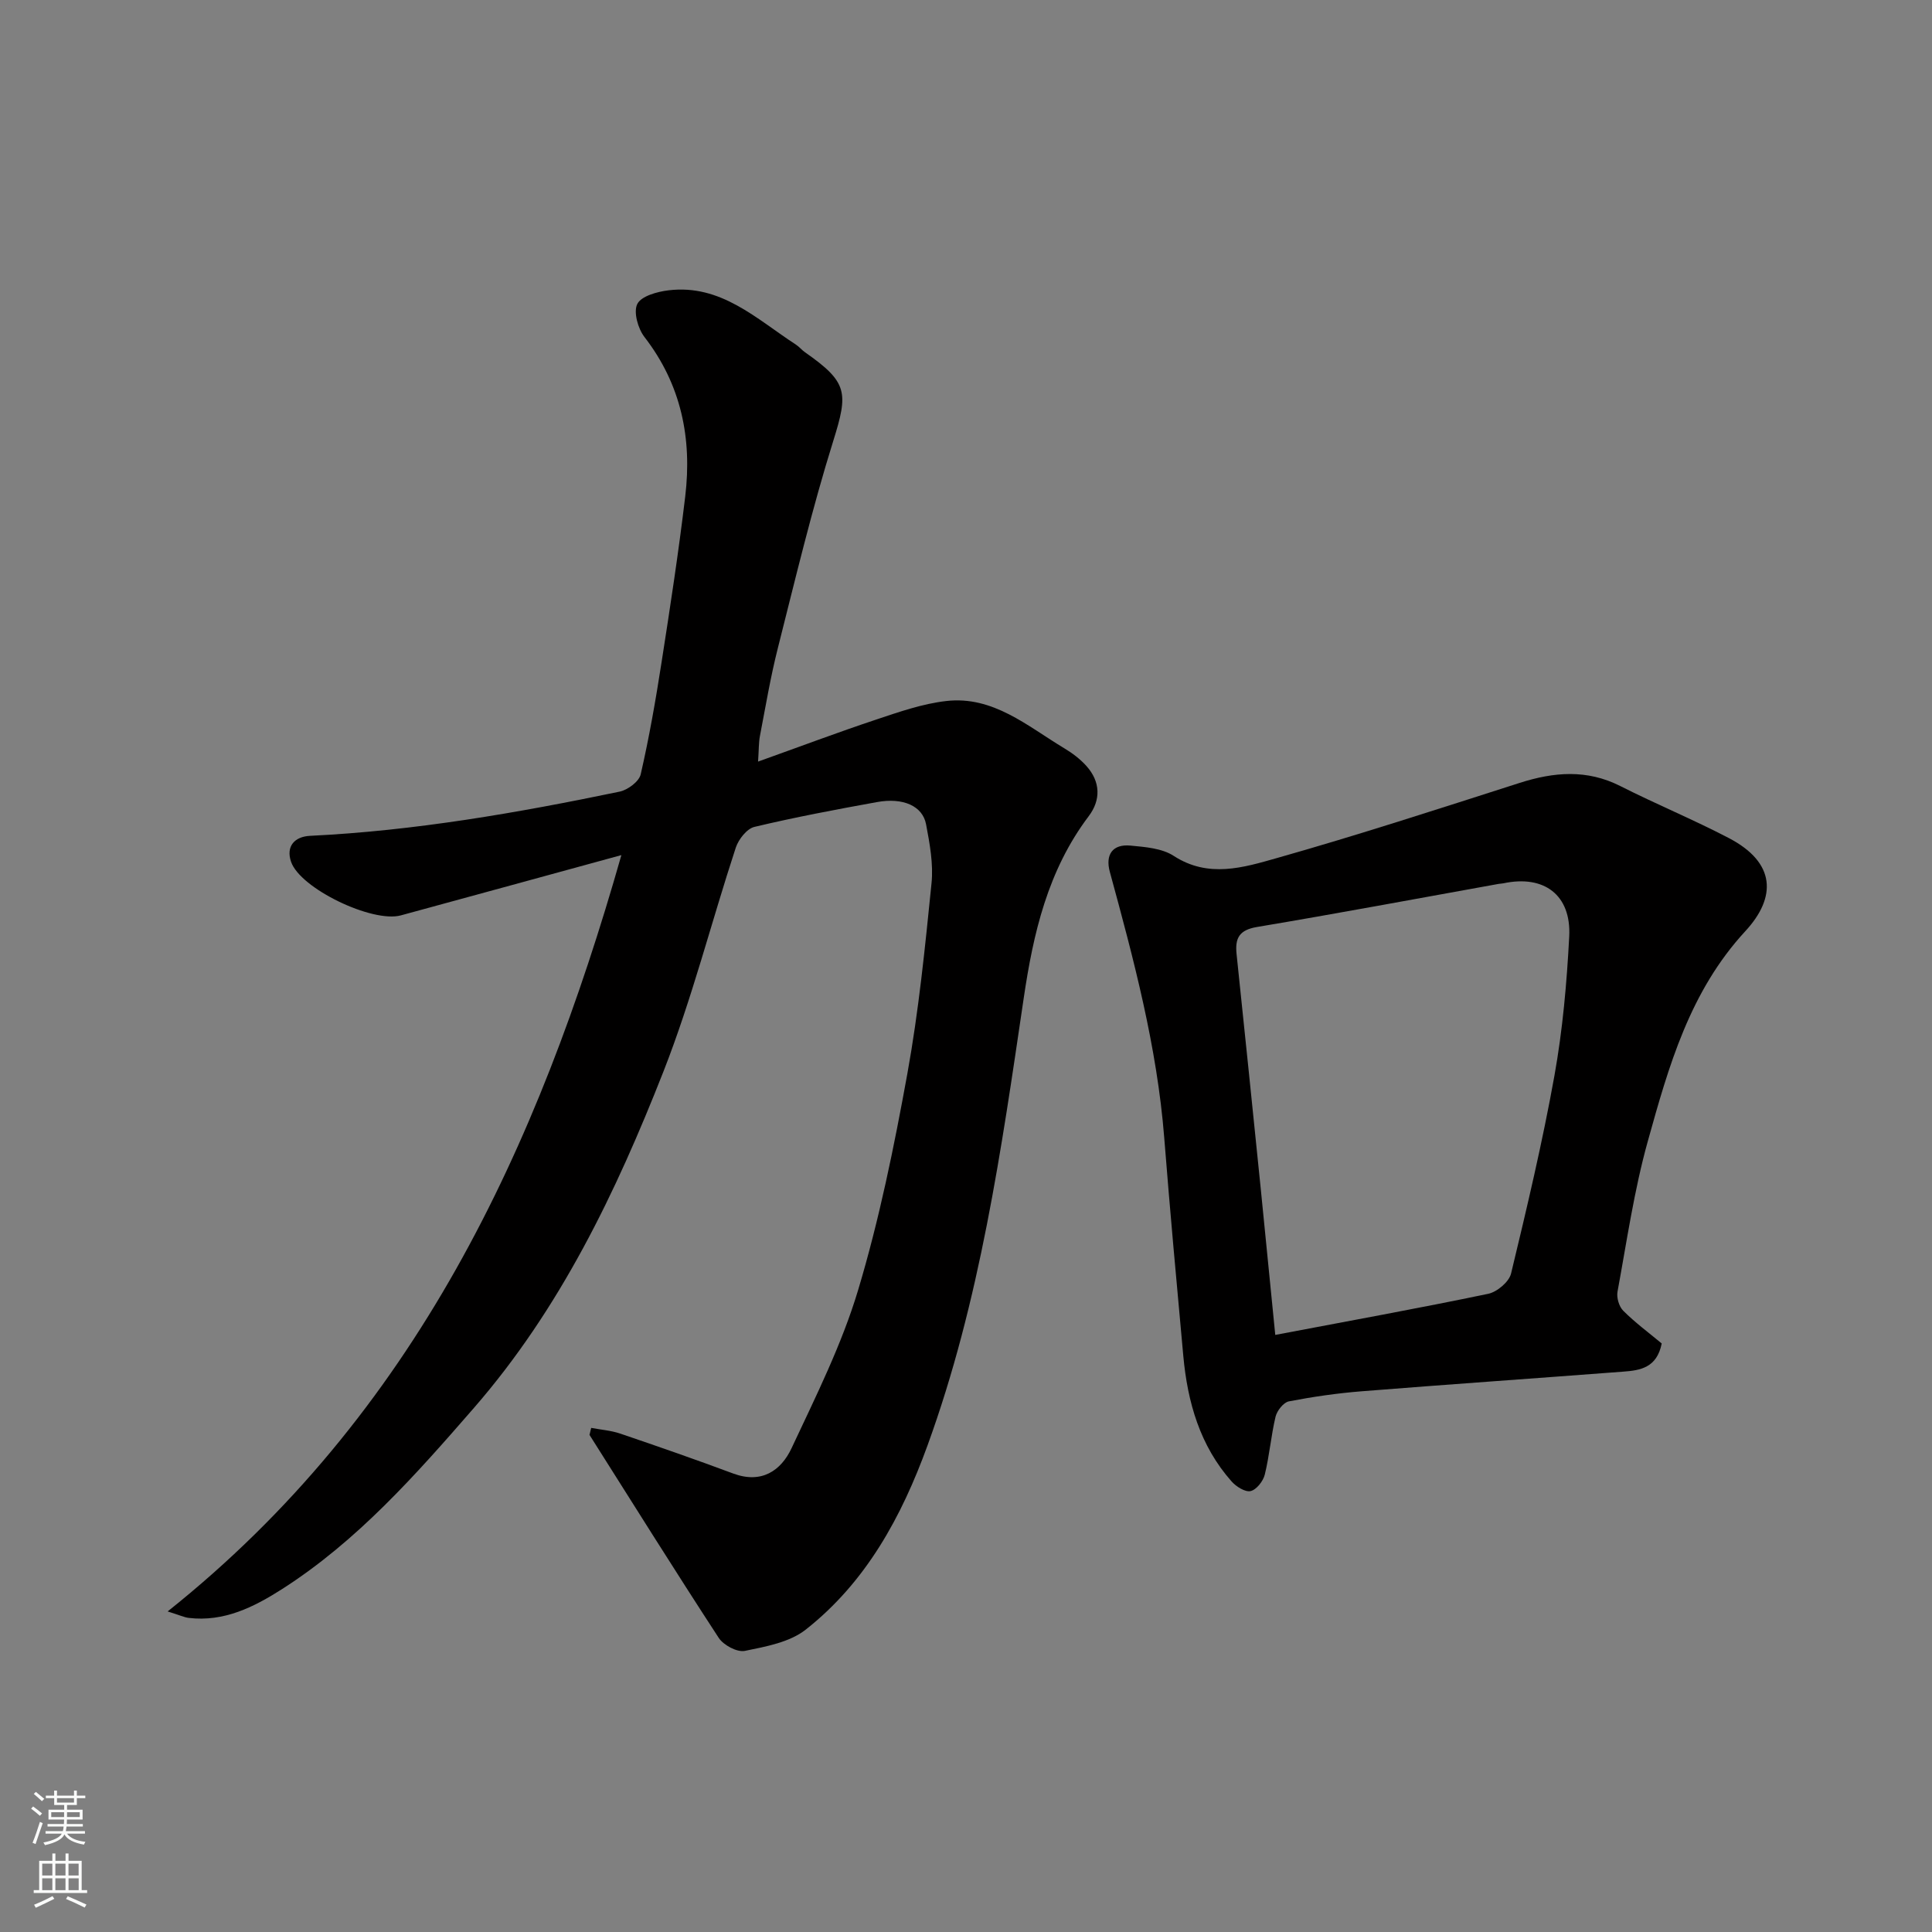 <svg enable-background="new 0 0 400 400" viewBox="0 0 400 400" xmlns="http://www.w3.org/2000/svg"><rect x="0" y="0" width="400" height="400" fill="#808080" stroke="none"/><path d="m122.4 295.63c2.01.38 4.1.53 6.01 1.18 7.83 2.66 15.65 5.38 23.4 8.27 5.85 2.17 9.89-.57 12.09-5.28 5.03-10.73 10.4-21.47 13.78-32.76 4.38-14.61 7.44-29.67 10.17-44.7 2.36-13.03 3.68-26.27 5.01-39.46.41-4.01-.37-8.22-1.13-12.23-.72-3.79-4.77-5.57-10.15-4.59-8.5 1.54-17 3.14-25.39 5.14-1.56.37-3.28 2.57-3.85 4.28-5.07 15.44-9.06 31.29-14.99 46.39-9.81 24.96-21.36 49.09-39.25 69.65-12.03 13.83-24.12 27.52-39.71 37.49-5.81 3.71-12.01 6.83-19.31 5.96-.91-.11-1.78-.53-4.37-1.34 51.24-40.83 76.7-96.02 93.94-156.59-15.39 4.21-30.52 8.36-45.66 12.48-5.89 1.6-20.84-5.56-22.73-11.1-1.09-3.19.71-5.21 3.94-5.37 21.65-1.05 42.92-4.75 64.08-9.15 1.69-.35 4.03-2.09 4.37-3.58 1.75-7.62 3.1-15.35 4.3-23.08 1.79-11.47 3.55-22.95 4.92-34.47 1.43-11.99-.82-23.13-8.43-32.98-1.36-1.75-2.33-5.21-1.49-6.86.83-1.64 4.12-2.54 6.44-2.82 10.87-1.33 18.25 5.95 26.4 11.24.69.45 1.22 1.13 1.9 1.6 8.88 6.21 8.95 8.33 5.83 18.33-4.41 14.11-7.84 28.53-11.47 42.88-1.52 5.99-2.54 12.11-3.71 18.19-.27 1.41-.22 2.88-.39 5.33 8.64-3.09 16.49-6.05 24.45-8.7 4.74-1.58 9.58-3.28 14.5-3.84 9.72-1.12 16.83 5.21 24.46 9.79 1.67 1 3.29 2.23 4.58 3.67 2.91 3.25 3.01 7.02.46 10.39-8.46 11.2-11.47 24.22-13.46 37.73-4.62 31.29-9.03 62.63-19.92 92.58-5.36 14.74-12.71 28.27-25.21 38.1-3.33 2.62-8.25 3.51-12.6 4.4-1.6.32-4.41-1.18-5.4-2.69-9.08-13.91-17.88-28-26.76-42.03.12-.49.23-.97.35-1.45z" fill="#010000"/><path d="m344.04 278.15c-1 5.04-4.44 5.57-7.93 5.83-18.06 1.38-36.14 2.63-54.2 4.07-5.05.4-10.09 1.13-15.07 2.09-1.11.22-2.45 1.93-2.75 3.17-.94 3.95-1.26 8.05-2.23 11.99-.34 1.36-1.72 3.13-2.93 3.41-1.12.26-2.99-.92-3.94-1.99-6.55-7.39-9.12-16.4-10-25.98-1.38-15.06-2.76-30.12-3.95-45.2-1.49-18.82-6.32-36.93-11.26-55.02-.98-3.59.58-5.8 4.27-5.45 3.05.29 6.52.55 8.95 2.13 7.19 4.67 14.45 2.41 21.34.46 16.88-4.78 33.58-10.22 50.29-15.57 7.1-2.27 13.92-2.85 20.85.66 7.4 3.75 15.1 6.92 22.45 10.76 9.76 5.09 9.89 12.27 3.43 19.27-11.52 12.47-15.88 27.98-20.2 43.5-2.84 10.18-4.35 20.73-6.27 31.14-.23 1.24.31 3.09 1.19 3.96 2.45 2.45 5.24 4.51 7.96 6.77zm-80.01-1.77c15.33-2.91 29.74-5.52 44.08-8.51 1.84-.38 4.32-2.47 4.74-4.2 3.28-13.59 6.51-27.22 8.98-40.97 1.7-9.49 2.56-19.18 3.06-28.82.44-8.6-5.22-12.8-13.63-11-.32.07-.66.06-.98.12-16.67 3-33.32 6.12-50.02 8.92-3.7.62-4.59 2.31-4.24 5.62 1.7 16.14 3.34 32.28 4.99 48.43.99 9.9 1.96 19.82 3.02 30.41z" fill="#010000"/><g fill="#fafbfa"><path d="m6.44 374.46.42-.45c.65.47 1.27.95 1.85 1.44l-.45.49c-.65-.56-1.25-1.06-1.82-1.48m.93 7.33-.63-.26c.55-1.36 1.05-2.8 1.52-4.33.19.1.38.19.59.27-.46 1.29-.95 2.73-1.48 4.32m-.38-10.38.44-.42c.43.34 1.01.82 1.74 1.44l-.49.49c-.53-.51-1.09-1.01-1.69-1.51m2.5.35h1.72v-1.04h.59v1.04h3.52v-1.04h.59v1.04h1.75v.53h-1.75v1.42h-2.03v.97h3.22v2.03h-3.24c0 .35-.01.66-.03.93h3.32v.53h-3.37c-.03.27-.08.58-.15.94h3.96v.53h-3.71c.67.92 1.93 1.48 3.79 1.68-.13.24-.23.44-.29.59-2.13-.38-3.48-1.08-4.04-2.12-.43.97-1.77 1.72-4.03 2.23-.09-.19-.2-.37-.33-.55 2.1-.42 3.37-1.03 3.81-1.83h-3.36v-.53h3.58c.08-.29.13-.61.16-.94h-3.33v-.53h3.39c.02-.27.04-.58.04-.93h-3.23v-2.03h3.25v-.97h-2.07v-1.42h-1.73zm1.12 3.44v1h2.65c.01-.3.02-.44.01-.4v-.25-.35zm1.19-2h3.52v-.91h-3.52zm4.71 2h-2.63v.59c0 .15-.01.28-.01.4h2.64z"/><path d="m13.56 383.74h.63v1.52h2.72v6.07h1.13v.6h-11.06v-.6h1.13v-6.07h2.73v-1.52h.63v1.52h2.1v-1.52zm-2.69 8.83.38.56c-1.24.63-2.53 1.25-3.85 1.85-.1-.21-.21-.42-.34-.63 1.36-.55 2.63-1.15 3.81-1.78m-2.13-4.27h2.1v-2.45h-2.1zm0 3.04h2.1v-2.46h-2.1zm2.72-3.04h2.1v-2.45h-2.1zm0 3.04h2.1v-2.46h-2.1zm6.07 3.6c-1.41-.71-2.7-1.3-3.86-1.78l.35-.56c1.45.62 2.75 1.19 3.88 1.72zm-1.25-9.09h-2.1v2.45h2.1zm-2.09 5.49h2.1v-2.46h-2.1z"/></g></svg>
